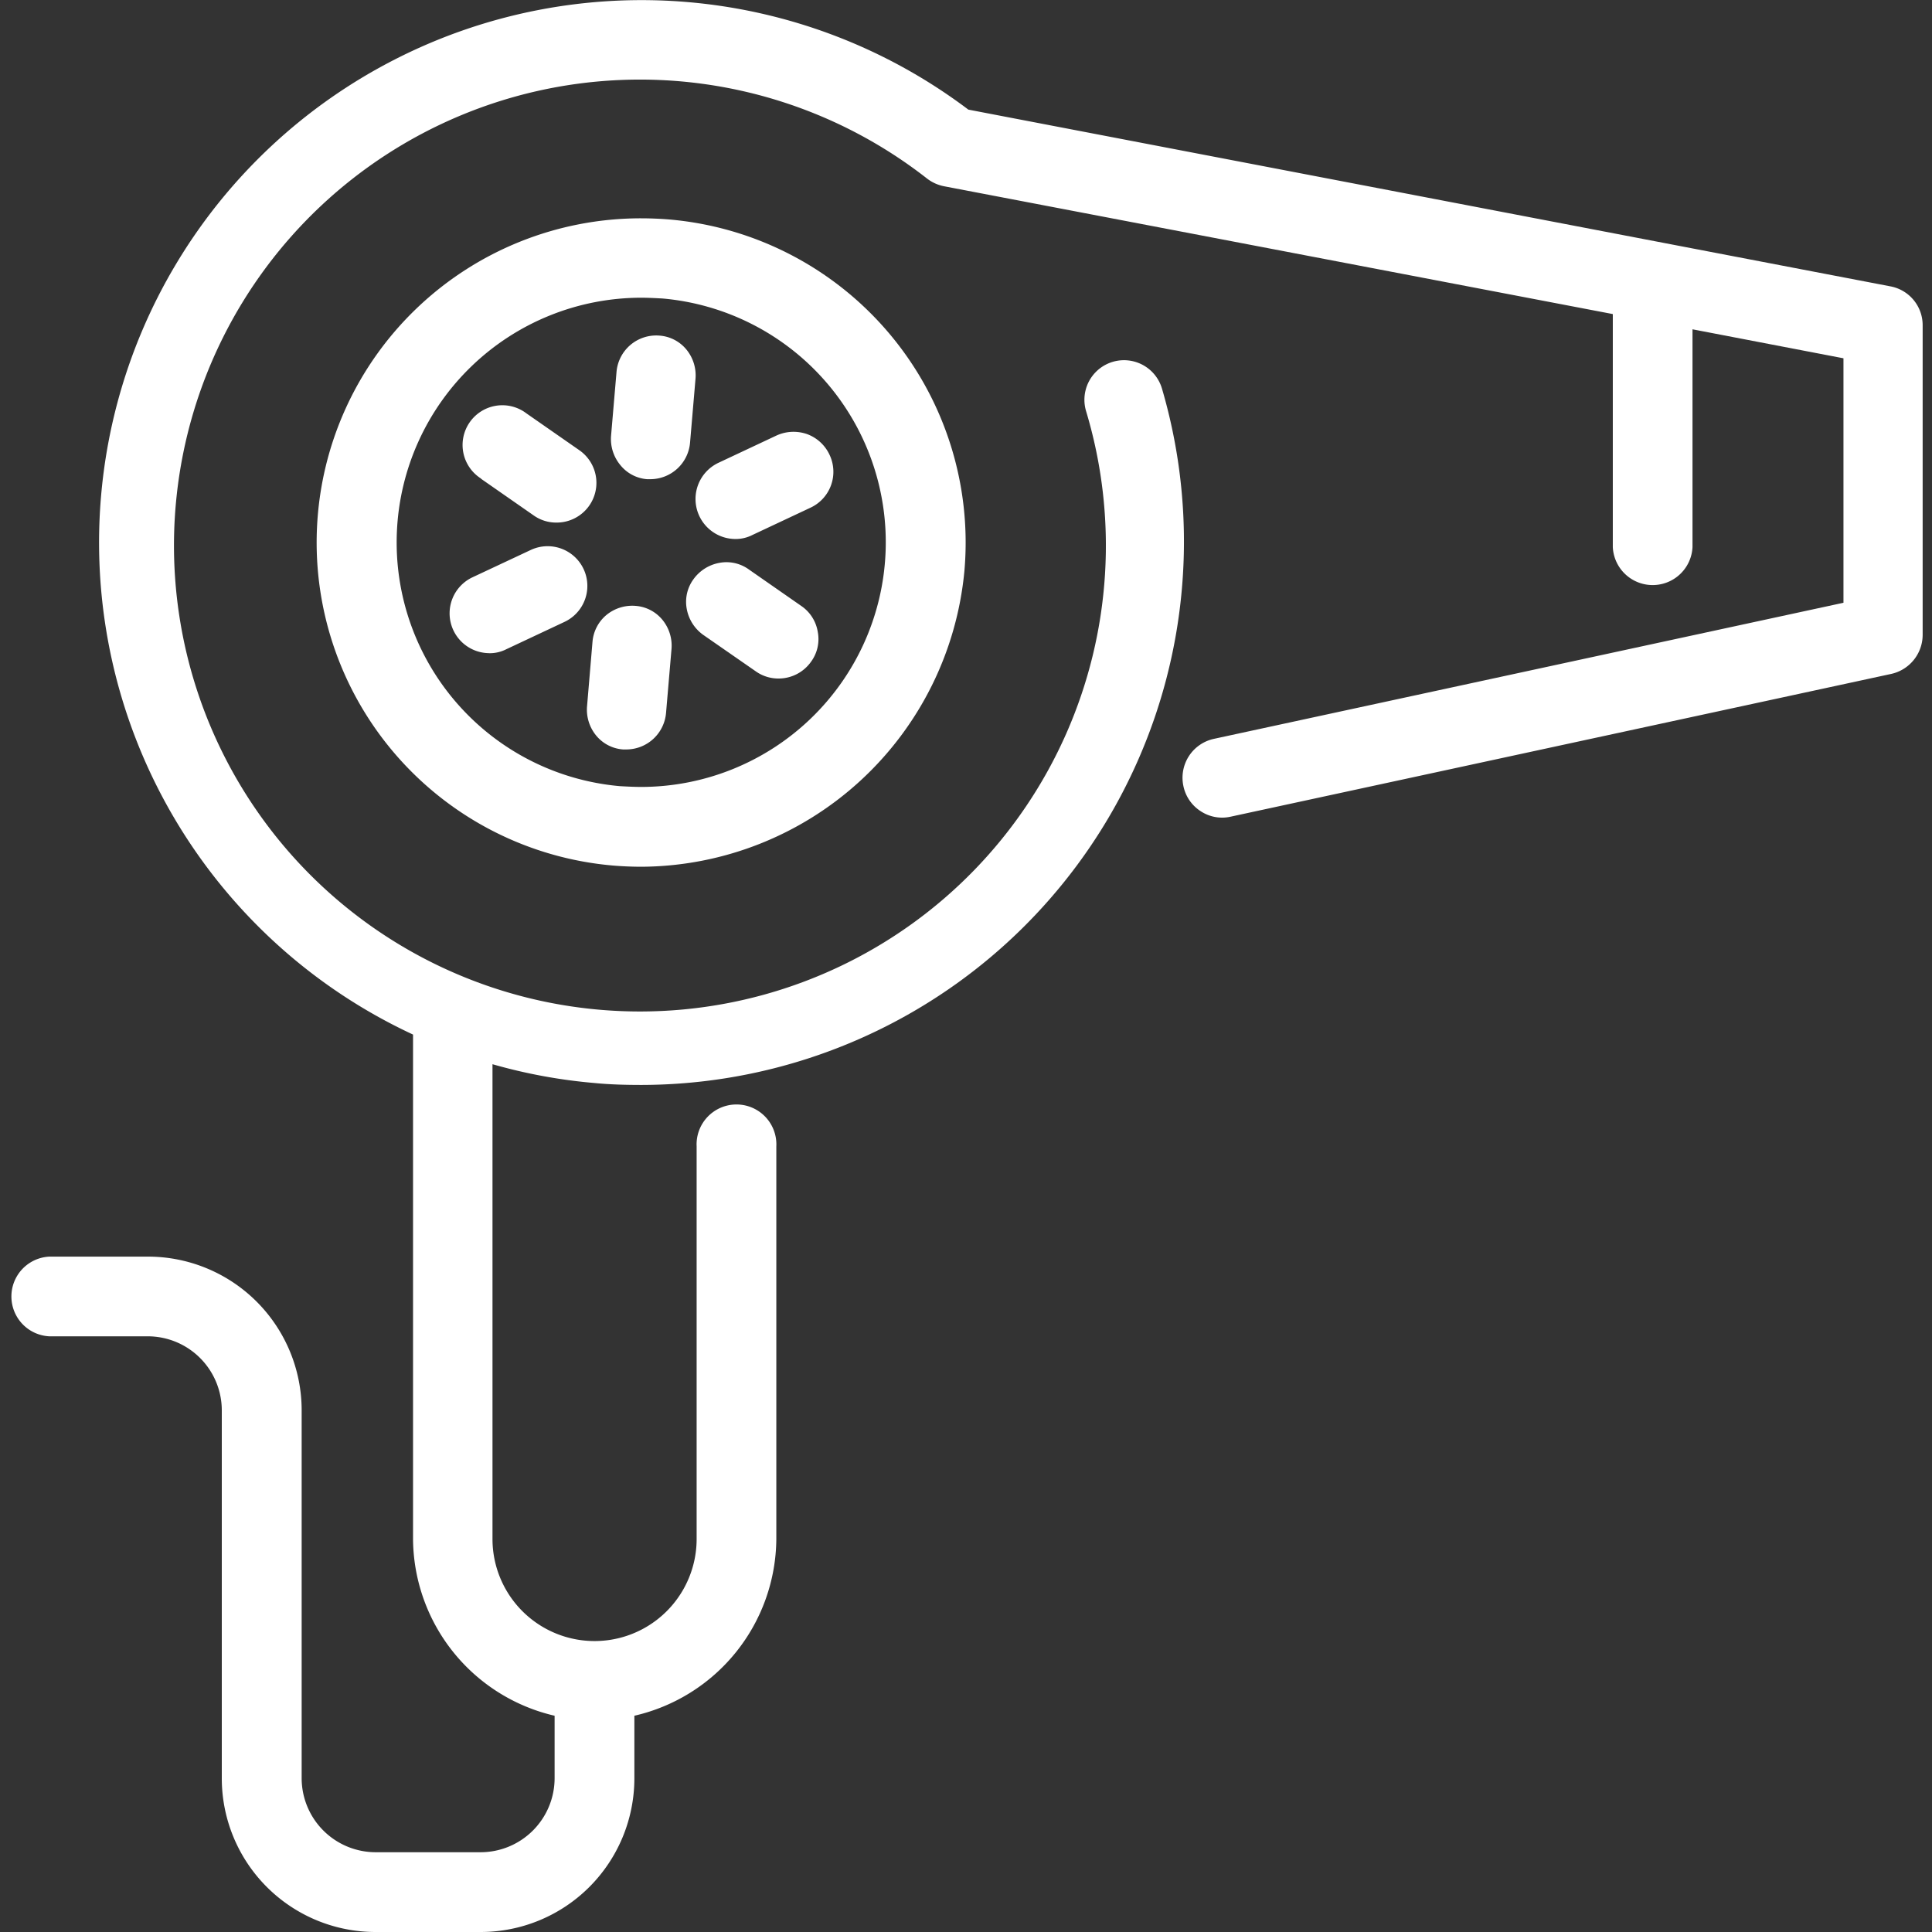 <?xml version="1.0" encoding="UTF-8"?> <svg xmlns="http://www.w3.org/2000/svg" xmlns:xlink="http://www.w3.org/1999/xlink" viewBox="0 0 80 80"><rect x="0" y="0" width="80" height="80" fill="#333333" stroke="none"/><g id="Mask_Group_3" data-name="Mask Group 3" transform="translate(-1140 -627)" clip-path="url(#clip-path)"><g id="icon-hair-dryer" transform="translate(1140.391 627.005)"><path id="Path_38" data-name="Path 38" d="M27.334,9.084c-.389-.032-.793-.049-1.182-.049A13.425,13.425,0,0,0,25,35.836c.389.032.793.049,1.182.049A13.507,13.507,0,0,0,39.544,23.626,13.43,13.43,0,0,0,27.334,9.084Zm-1.182,3.239c.291,0,.6.016.891.032a10.132,10.132,0,0,1-.874,20.225c-.291,0-.6-.016-.891-.032a10.132,10.132,0,0,1,.874-20.225Z" fill="#fff"></path><path id="Path_39" data-name="Path 39" d="M26.4,19.837h.146a1.653,1.653,0,0,0,1.636-1.506l.227-2.656a1.687,1.687,0,0,0-.372-1.2,1.588,1.588,0,0,0-1.117-.583h0a1.649,1.649,0,0,0-1.781,1.49l-.227,2.656a1.687,1.687,0,0,0,.372,1.2A1.578,1.578,0,0,0,26.4,19.837Z" fill="#fff"></path><path id="Path_40" data-name="Path 40" d="M23.917,29.245a1.687,1.687,0,0,0,.372,1.2,1.588,1.588,0,0,0,1.117.583h.146a1.653,1.653,0,0,0,1.636-1.506l.227-2.656a1.687,1.687,0,0,0-.372-1.2,1.588,1.588,0,0,0-1.117-.583,1.687,1.687,0,0,0-1.2.372,1.62,1.62,0,0,0-.583,1.117Z" fill="#fff"></path><path id="Path_41" data-name="Path 41" d="M28.565,21.359a1.657,1.657,0,0,0,1.49.955,1.515,1.515,0,0,0,.7-.162l2.413-1.134a1.639,1.639,0,0,0,.793-2.186,1.656,1.656,0,0,0-.923-.858,1.7,1.7,0,0,0-1.263.049l-2.413,1.134A1.657,1.657,0,0,0,28.565,21.359Z" fill="#fff"></path><path id="Path_42" data-name="Path 42" d="M19.869,27.043a1.515,1.515,0,0,0,.7-.162l2.413-1.134a1.644,1.644,0,1,0-1.393-2.98L19.173,23.9a1.649,1.649,0,0,0,.7,3.141Z" fill="#fff"></path><path id="Path_43" data-name="Path 43" d="M32.808,25.1l-2.186-1.522a1.582,1.582,0,0,0-1.231-.275,1.693,1.693,0,0,0-1.069.68,1.582,1.582,0,0,0-.275,1.231,1.693,1.693,0,0,0,.68,1.069L30.913,27.8a1.613,1.613,0,0,0,.939.291,1.643,1.643,0,0,0,1.344-.7,1.582,1.582,0,0,0,.275-1.231A1.609,1.609,0,0,0,32.808,25.1Z" fill="#fff"></path><path id="Path_44" data-name="Path 44" d="M19.529,19.821l2.186,1.522a1.612,1.612,0,0,0,.939.291,1.645,1.645,0,0,0,.939-3l-2.186-1.522a1.646,1.646,0,1,0-1.878,2.7Z" fill="#fff"></path><path id="Path_45" data-name="Path 45" d="M77.89,11.853,39.706,4.534a22.462,22.462,0,1,0-22.994,38.3V63.721a7.568,7.568,0,0,0,5.862,7.319v2.591a3.068,3.068,0,0,1-3.061,3.061H15.157A3.068,3.068,0,0,1,12.1,73.631V58.393a6.365,6.365,0,0,0-6.364-6.364H1.652a1.652,1.652,0,0,0,0,3.3H5.732a3.068,3.068,0,0,1,3.061,3.061V73.631a6.365,6.365,0,0,0,6.364,6.364h4.356a6.365,6.365,0,0,0,6.364-6.364V71.04a7.565,7.565,0,0,0,5.878-7.319V47.462a1.652,1.652,0,1,0-3.3,0V63.721a4.226,4.226,0,1,1-8.453,0V44.062a22.142,22.142,0,0,0,4.21.777c.648.065,1.312.081,1.976.081A22.5,22.5,0,0,0,47.722,16.08a1.639,1.639,0,0,0-3.141.939,19.294,19.294,0,1,1-6.591-9.635,1.679,1.679,0,0,0,.713.324L66.392,13v9.651a1.652,1.652,0,0,0,3.3,0v-9.02l6.251,1.2V24.954L49.875,30.589a1.647,1.647,0,0,0-1.263,1.959,1.628,1.628,0,0,0,.713,1.036,1.611,1.611,0,0,0,1.247.227L77.922,27.9a1.661,1.661,0,0,0,1.3-1.6V13.473A1.635,1.635,0,0,0,77.89,11.853Z" fill="#fff"></path></g></g></svg> 